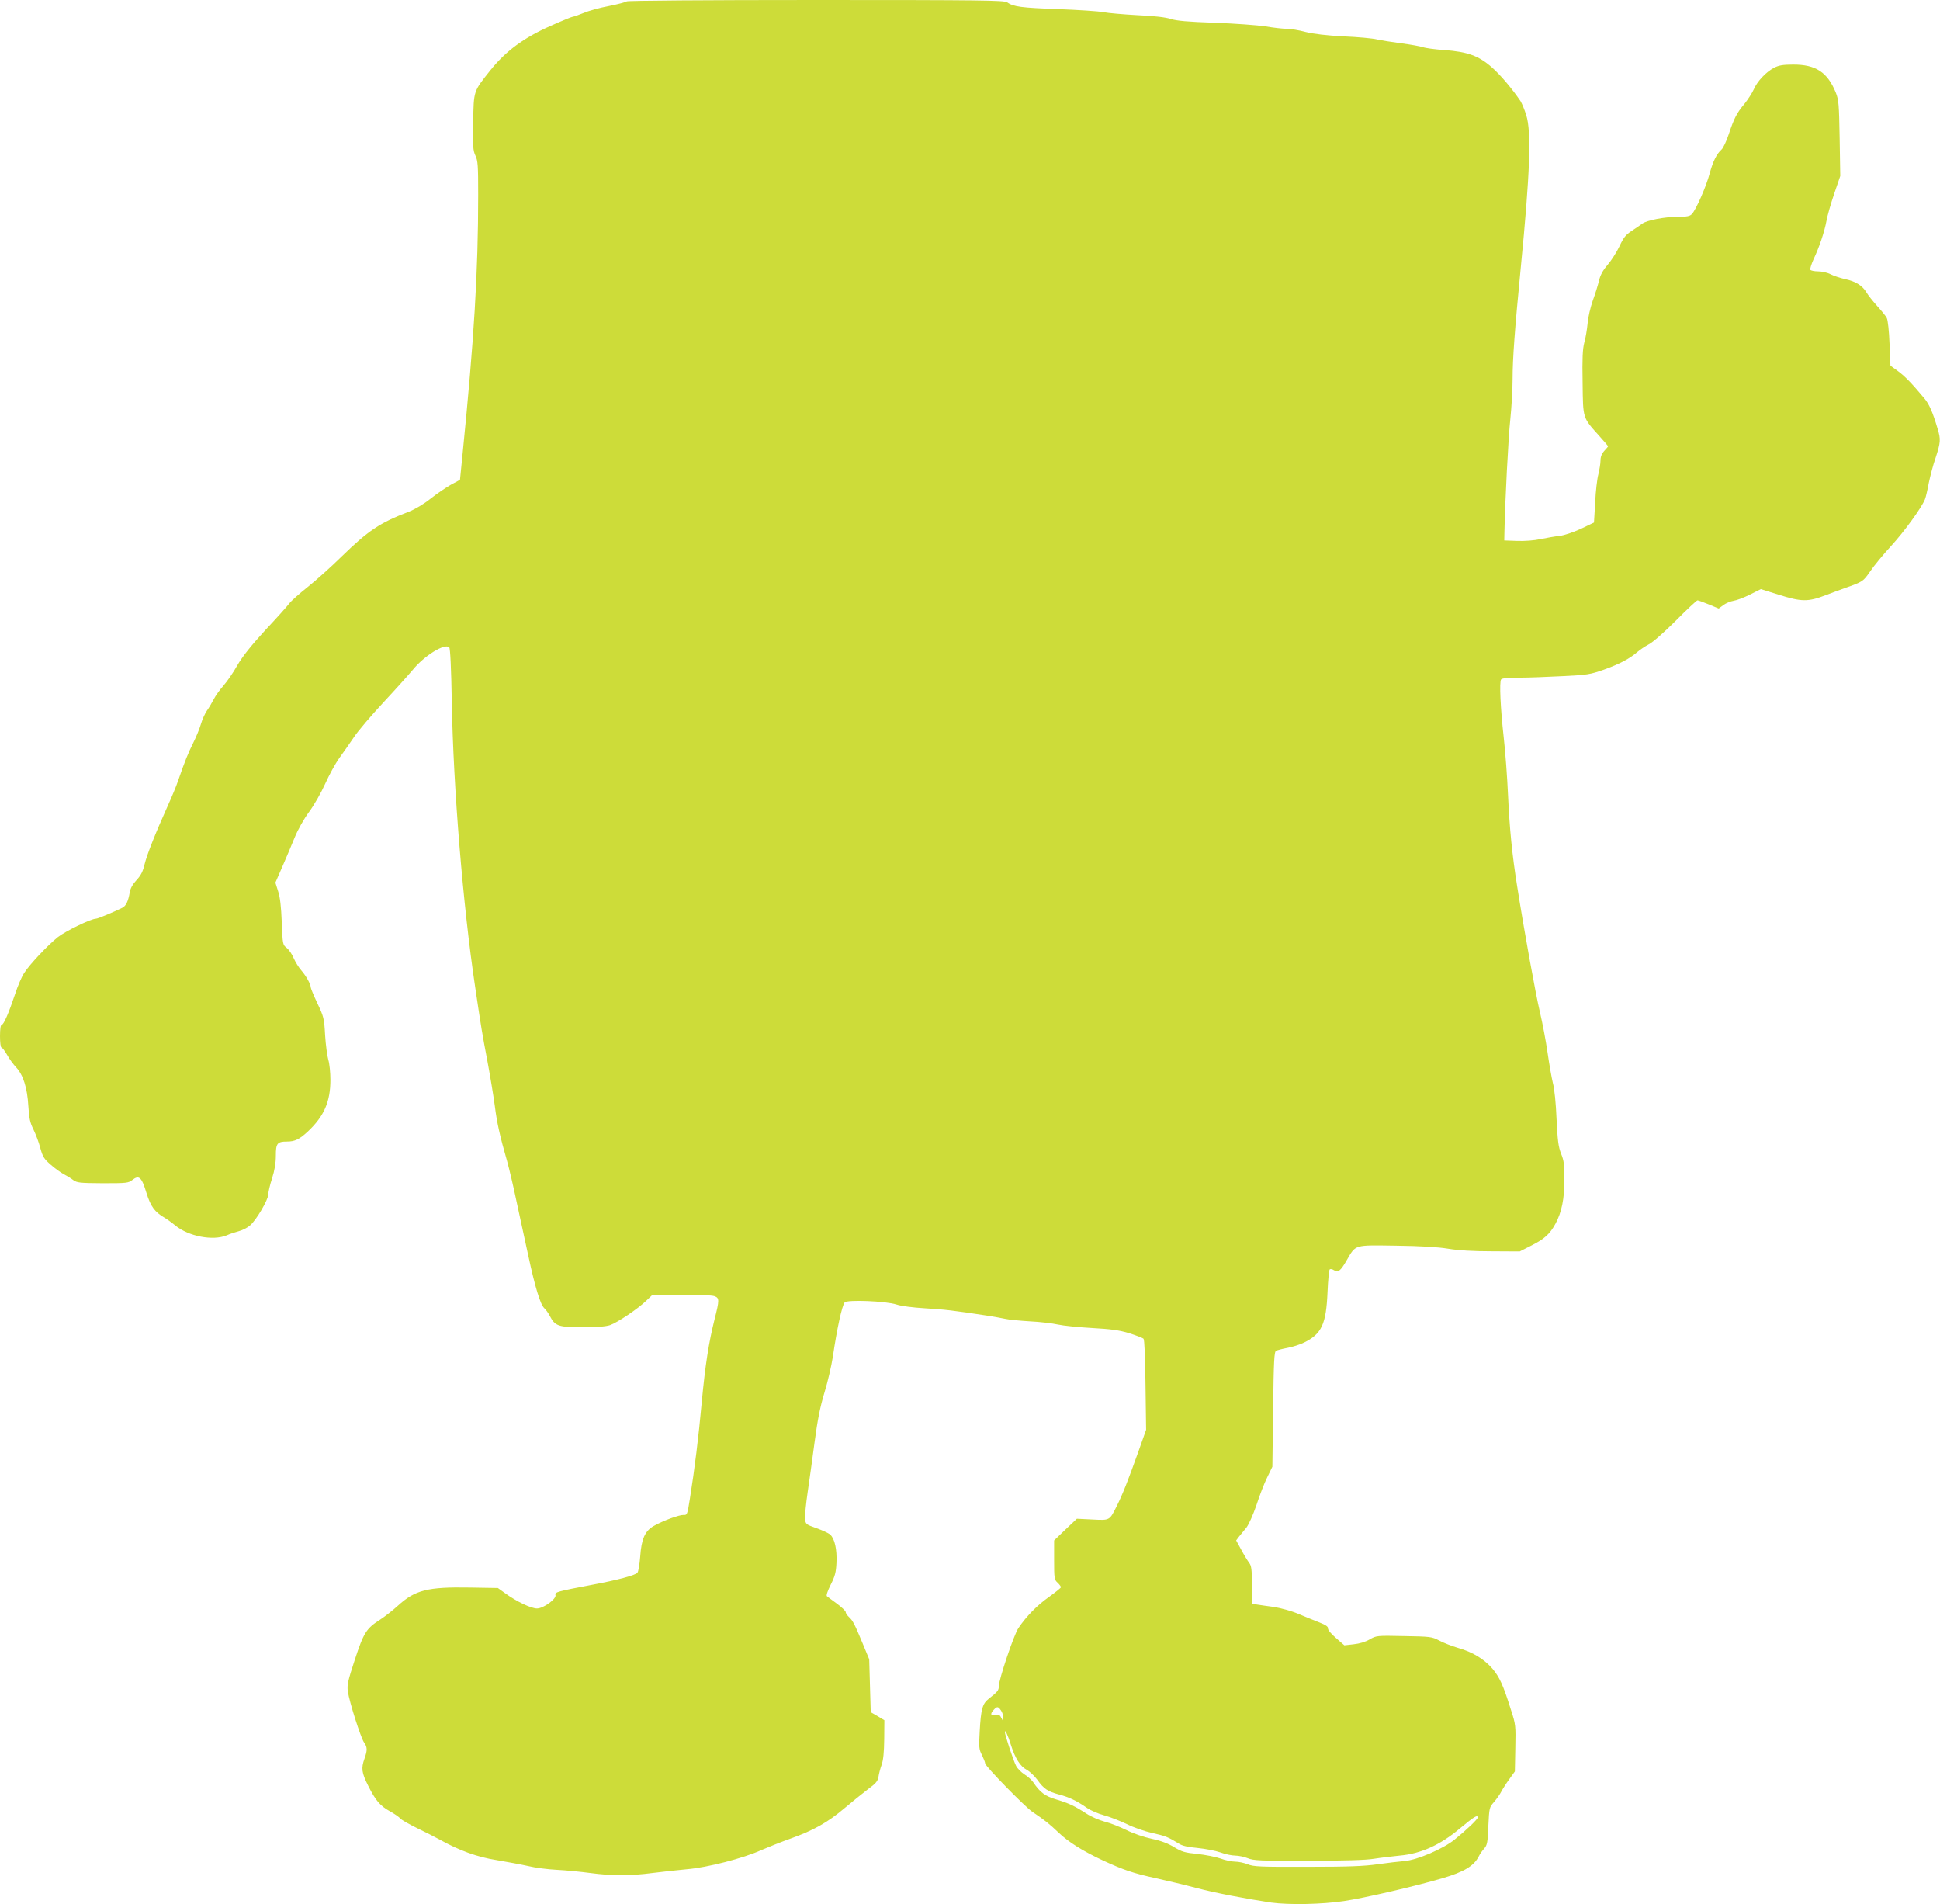 <?xml version="1.0" standalone="no"?>
<!DOCTYPE svg PUBLIC "-//W3C//DTD SVG 20010904//EN"
 "http://www.w3.org/TR/2001/REC-SVG-20010904/DTD/svg10.dtd">
<svg version="1.0" xmlns="http://www.w3.org/2000/svg"
 width="1280pt" height="1256pt" viewBox="0 0 1280 1256"
 preserveAspectRatio="xMidYMid meet">
<g transform="translate(0,1256) scale(0.1,-0.1)"
fill="#cddc39" stroke="none">
<path d="M4135 12551 c-6 -5 -59 -19 -119 -31 -60 -11 -135 -32 -167 -46 -32
-13 -63 -24 -69 -24 -6 0 -72 -27 -148 -61 -178 -79 -295 -166 -397 -293 -113
-142 -109 -132 -113 -343 -3 -160 -1 -186 15 -220 16 -33 18 -65 18 -258 0
-509 -27 -952 -103 -1710 l-17 -170 -61 -33 c-33 -19 -94 -60 -134 -92 -44
-35 -101 -69 -144 -86 -191 -73 -266 -124 -441 -294 -71 -70 -173 -161 -226
-203 -53 -42 -107 -90 -120 -107 -13 -18 -85 -98 -160 -178 -95 -104 -149
-172 -184 -232 -26 -47 -67 -106 -91 -133 -23 -26 -52 -66 -64 -90 -12 -23
-32 -57 -45 -75 -13 -19 -31 -59 -40 -90 -9 -31 -32 -86 -50 -122 -33 -66 -56
-122 -100 -250 -12 -36 -43 -110 -68 -165 -82 -182 -138 -324 -153 -386 -11
-47 -24 -73 -53 -104 -25 -27 -41 -55 -45 -81 -10 -60 -25 -90 -49 -102 -61
-30 -161 -72 -174 -72 -32 0 -202 -82 -252 -122 -68 -55 -186 -180 -222 -237
-16 -24 -43 -87 -60 -140 -41 -123 -75 -201 -88 -201 -7 0 -11 -29 -11 -75 0
-41 4 -75 10 -75 5 0 21 -21 36 -47 15 -27 42 -64 60 -83 47 -50 74 -135 81
-255 5 -82 11 -110 34 -156 15 -31 36 -86 45 -122 16 -58 25 -72 69 -110 27
-24 66 -52 85 -62 19 -10 48 -27 63 -39 25 -18 42 -20 195 -21 158 0 169 1
196 22 43 34 61 18 92 -85 28 -90 54 -126 119 -164 17 -10 49 -33 72 -52 88
-72 248 -102 338 -65 22 10 59 22 82 28 23 6 56 23 72 37 41 34 121 170 121
205 0 15 11 63 25 106 17 53 25 101 25 150 0 81 9 93 74 93 51 0 81 14 138 67
106 100 148 196 148 340 0 48 -6 108 -14 133 -7 25 -17 98 -21 162 -6 110 -9
122 -51 210 -24 51 -44 99 -44 106 0 20 -30 74 -62 111 -17 19 -39 55 -50 80
-10 25 -31 56 -46 68 -27 21 -27 23 -33 170 -4 103 -11 165 -24 204 l-18 57
45 103 c25 57 62 145 82 194 21 52 61 123 95 169 32 43 80 127 106 185 26 58
68 135 94 171 26 36 69 97 96 137 26 40 114 143 195 230 81 87 167 183 192
213 77 95 213 179 242 150 7 -7 13 -138 17 -363 10 -565 74 -1345 154 -1877
42 -283 45 -300 81 -490 19 -102 41 -236 49 -297 14 -111 33 -196 81 -363 13
-47 42 -168 63 -270 22 -102 56 -259 76 -350 45 -210 80 -325 106 -349 11 -10
28 -34 37 -52 34 -66 57 -74 215 -74 95 0 155 5 182 14 49 17 186 109 240 162
l41 39 191 0 c106 0 203 -4 217 -10 33 -12 33 -25 1 -151 -38 -151 -62 -302
-85 -549 -21 -231 -47 -441 -78 -635 -17 -106 -18 -110 -42 -108 -29 1 -136
-38 -197 -73 -58 -33 -81 -86 -89 -202 -4 -51 -12 -98 -18 -106 -14 -17 -130
-48 -301 -80 -227 -43 -246 -48 -240 -67 8 -25 -79 -89 -122 -89 -39 0 -135
46 -208 99 l-50 36 -185 3 c-279 5 -361 -16 -475 -120 -33 -30 -85 -71 -116
-91 -92 -59 -109 -85 -168 -265 -46 -140 -52 -168 -46 -209 10 -70 85 -304
106 -335 23 -32 24 -52 4 -108 -23 -64 -19 -93 24 -179 50 -99 78 -132 144
-169 29 -16 59 -37 67 -46 7 -10 59 -39 114 -66 56 -27 121 -60 146 -74 129
-72 249 -116 378 -136 70 -12 163 -29 207 -39 44 -11 130 -22 190 -25 61 -3
160 -13 220 -21 141 -19 265 -19 409 0 63 8 165 19 228 25 134 11 372 72 493
127 44 19 129 53 188 74 155 55 248 108 357 200 52 44 123 101 157 127 52 38
64 52 69 81 3 20 12 56 21 80 11 31 16 83 17 169 l1 125 -45 27 -45 26 -5 175
-5 174 -43 104 c-54 130 -65 151 -91 175 -12 11 -21 25 -21 32 0 7 -26 32 -57
55 -32 23 -62 46 -67 50 -6 5 5 36 25 76 28 56 35 80 38 146 4 88 -12 157 -41
184 -11 10 -52 29 -92 43 -70 25 -71 26 -74 63 -2 21 6 100 17 175 11 75 32
225 46 332 19 143 36 230 65 325 22 72 46 177 55 235 27 184 60 336 78 359 16
19 273 9 342 -14 30 -10 106 -20 190 -25 124 -7 185 -14 420 -50 33 -5 80 -14
105 -19 25 -6 99 -13 165 -17 66 -3 149 -13 185 -21 36 -8 137 -18 225 -23
125 -7 178 -14 245 -34 46 -15 89 -31 95 -37 6 -6 11 -119 13 -305 l4 -295
-52 -147 c-67 -187 -102 -277 -141 -355 -49 -98 -45 -96 -162 -90 l-102 5 -75
-71 -75 -72 0 -129 c0 -121 1 -130 23 -150 12 -11 22 -25 22 -30 0 -4 -36 -33
-79 -64 -77 -54 -149 -127 -202 -206 -30 -44 -129 -340 -129 -383 0 -27 -7
-36 -67 -83 -41 -32 -51 -69 -59 -214 -6 -106 -5 -119 15 -157 11 -23 21 -48
21 -55 1 -19 259 -283 311 -319 82 -55 113 -80 174 -138 65 -62 159 -121 294
-184 135 -62 196 -83 346 -116 77 -17 199 -46 270 -65 121 -32 325 -71 492
-96 117 -16 336 -12 481 10 136 20 474 99 647 150 145 42 210 82 242 145 8 17
25 40 37 53 18 21 22 39 26 147 6 120 6 123 38 159 17 20 39 51 48 69 9 17 33
55 53 82 l36 50 3 153 c3 149 3 156 -29 254 -51 163 -75 215 -122 271 -56 64
-129 109 -227 137 -41 12 -97 34 -125 49 -48 25 -58 26 -232 29 -180 4 -182 3
-226 -22 -27 -16 -67 -28 -105 -32 l-62 -7 -55 48 c-32 27 -54 54 -53 63 2 12
-14 23 -57 40 -33 13 -96 38 -140 57 -45 19 -115 38 -160 45 -44 6 -95 13
-112 16 l-33 5 0 123 c0 104 -3 127 -18 147 -10 13 -34 52 -52 86 l-34 62 19
25 c11 13 33 40 49 60 16 21 44 84 66 148 20 62 52 145 71 183 l34 70 5 379
c4 323 7 380 20 386 8 4 42 13 75 19 33 6 83 22 111 36 114 56 144 121 153
332 3 78 10 145 14 149 4 5 17 3 27 -4 29 -18 44 -7 85 64 62 106 45 101 327
97 161 -2 277 -9 343 -20 65 -11 165 -17 286 -17 l186 -1 77 39 c87 44 122 76
159 144 41 76 59 164 59 292 0 96 -3 124 -22 170 -18 46 -23 85 -30 230 -4
101 -14 200 -24 235 -8 33 -24 123 -35 200 -11 77 -34 199 -51 270 -28 119
-104 536 -150 830 -33 206 -50 379 -60 598 -5 117 -18 291 -29 387 -21 190
-29 359 -17 378 5 8 43 12 119 12 62 0 191 5 287 10 163 8 182 11 273 43 105
38 169 72 220 116 18 16 52 38 76 51 26 13 101 79 178 156 73 74 138 134 143
134 5 0 39 -12 75 -27 l65 -27 31 23 c16 12 47 25 67 28 20 3 69 21 108 41
l72 36 118 -37 c150 -47 193 -48 310 -3 49 19 105 39 124 46 122 43 123 44
170 112 25 37 86 111 136 165 89 97 204 256 225 310 6 15 17 63 25 107 9 43
28 118 45 166 33 101 35 122 13 193 -33 111 -56 162 -87 199 -82 98 -126 144
-173 179 l-51 37 -6 146 c-3 81 -11 155 -18 168 -6 13 -35 48 -63 79 -28 31
-60 71 -71 90 -27 45 -71 73 -141 88 -33 7 -76 22 -96 32 -21 11 -57 19 -82
19 -25 0 -48 5 -51 10 -4 6 6 36 20 68 39 82 73 184 86 255 6 34 29 115 51
179 l40 117 -4 248 c-4 224 -6 253 -25 301 -55 136 -133 187 -283 186 -66 0
-94 -5 -125 -21 -54 -29 -110 -88 -134 -143 -11 -25 -39 -67 -61 -95 -51 -60
-69 -96 -104 -201 -15 -45 -36 -90 -47 -100 -33 -30 -56 -76 -79 -159 -22 -84
-89 -237 -117 -267 -13 -14 -32 -18 -92 -18 -88 0 -205 -23 -235 -45 -12 -9
-43 -30 -70 -48 -40 -26 -54 -44 -81 -102 -18 -38 -53 -93 -78 -122 -32 -37
-48 -67 -57 -105 -7 -29 -25 -88 -41 -131 -15 -43 -31 -110 -34 -150 -4 -40
-13 -97 -22 -127 -11 -43 -14 -103 -11 -266 3 -240 -1 -226 112 -352 31 -34
56 -64 56 -66 0 -2 -11 -15 -25 -30 -17 -19 -25 -39 -25 -64 0 -20 -7 -61 -14
-90 -8 -29 -18 -113 -21 -186 l-8 -133 -86 -41 c-50 -23 -109 -43 -141 -47
-30 -3 -86 -13 -125 -21 -40 -9 -106 -14 -155 -12 l-85 3 1 50 c4 204 26 635
39 750 8 77 15 196 15 265 0 134 14 324 54 735 61 623 71 896 36 1006 -11 35
-28 76 -37 91 -54 80 -131 172 -189 223 -87 77 -159 103 -314 115 -63 4 -127
13 -142 19 -15 5 -78 17 -140 25 -62 8 -136 20 -163 26 -28 7 -126 16 -220 20
-113 6 -197 16 -250 29 -44 12 -100 21 -125 21 -25 0 -88 7 -140 16 -52 8
-203 19 -335 24 -180 6 -253 13 -290 25 -33 11 -108 20 -220 25 -93 5 -195 14
-225 20 -30 6 -165 15 -300 20 -243 9 -291 15 -336 45 -21 13 -165 15 -1262
15 -726 0 -1242 -4 -1247 -9z m2469 -11273 c9 -12 16 -34 15 -48 l0 -25 -12
23 c-9 19 -16 23 -39 18 -32 -6 -37 8 -11 36 21 23 29 23 47 -4z m66 -228 c28
-89 62 -142 104 -164 20 -11 52 -41 71 -67 42 -59 68 -76 142 -96 65 -17 117
-41 184 -88 26 -18 78 -40 116 -50 37 -10 103 -36 147 -57 44 -22 118 -48 168
-59 87 -19 106 -27 176 -70 22 -15 60 -23 125 -29 50 -5 118 -18 149 -29 32
-12 76 -21 98 -21 22 0 59 -8 82 -17 38 -16 82 -18 398 -17 234 0 382 4 435
13 44 7 121 16 170 21 139 12 268 70 396 178 94 78 119 94 119 73 0 -11 -74
-82 -152 -145 -75 -61 -247 -135 -331 -142 -34 -3 -114 -12 -177 -21 -88 -13
-197 -17 -465 -17 -311 -1 -355 1 -393 17 -23 9 -60 17 -82 17 -22 0 -66 9
-98 21 -31 11 -100 24 -152 30 -82 8 -102 14 -152 44 -39 24 -85 42 -146 55
-52 11 -124 35 -169 58 -43 21 -108 47 -145 56 -36 10 -90 33 -120 53 -79 51
-115 68 -198 93 -75 22 -108 47 -153 114 -10 15 -36 38 -57 51 -22 14 -47 39
-56 57 -17 32 -74 205 -74 223 0 21 21 -23 40 -85z"/>
</g>
</svg>
